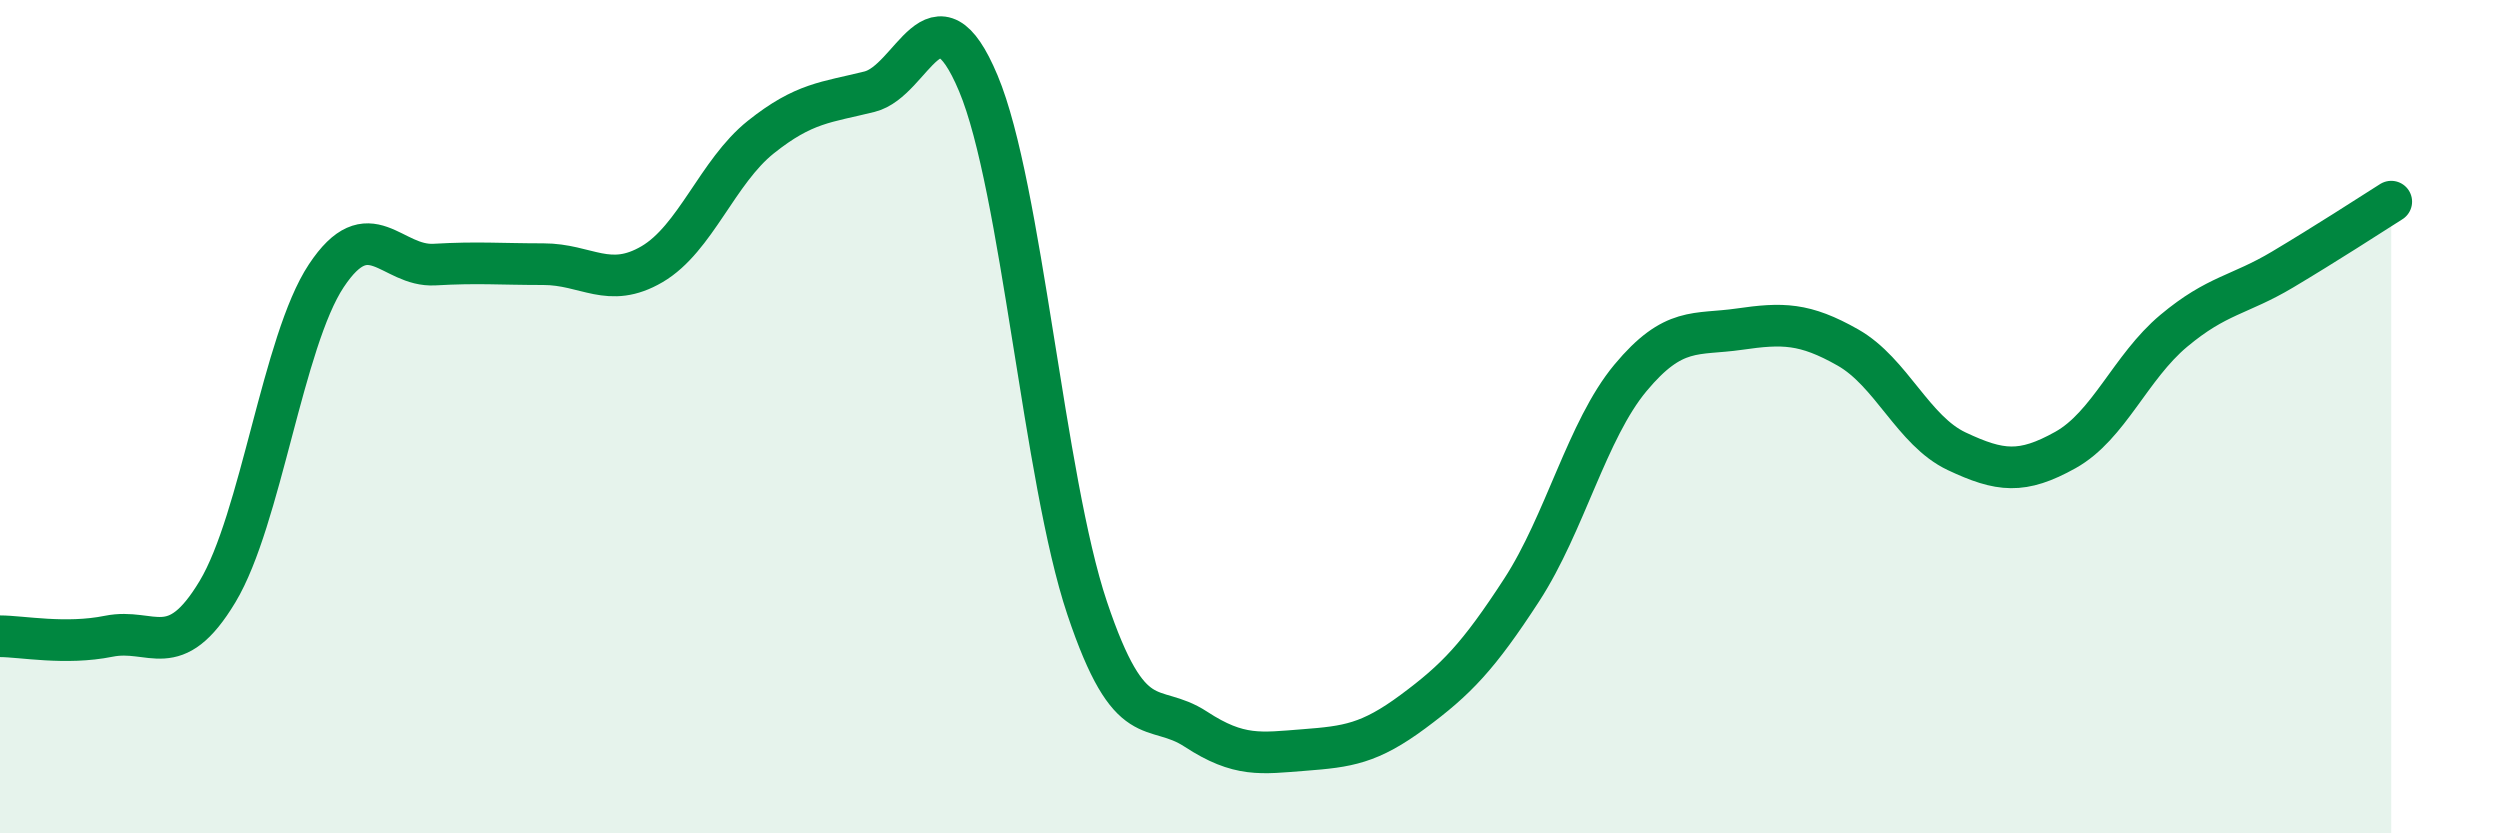 
    <svg width="60" height="20" viewBox="0 0 60 20" xmlns="http://www.w3.org/2000/svg">
      <path
        d="M 0,15.27 C 0.52,15.27 1.57,15.48 2.61,15.27 C 3.65,15.06 4.18,15.93 5.22,14.2 C 6.26,12.47 6.79,8.19 7.83,6.62 C 8.87,5.05 9.39,6.41 10.43,6.35 C 11.47,6.29 12,6.34 13.04,6.34 C 14.08,6.34 14.61,6.95 15.65,6.34 C 16.69,5.73 17.22,4.12 18.26,3.29 C 19.3,2.46 19.83,2.46 20.87,2.2 C 21.91,1.94 22.44,-0.48 23.48,2 C 24.52,4.48 25.05,11.49 26.09,14.59 C 27.13,17.69 27.66,16.82 28.7,17.5 C 29.74,18.18 30.26,18.08 31.3,18 C 32.34,17.92 32.87,17.85 33.91,17.08 C 34.95,16.31 35.48,15.76 36.52,14.16 C 37.56,12.56 38.09,10.32 39.13,9.07 C 40.17,7.82 40.7,8.05 41.74,7.9 C 42.78,7.75 43.31,7.75 44.35,8.34 C 45.39,8.93 45.92,10.34 46.96,10.83 C 48,11.32 48.53,11.38 49.57,10.8 C 50.61,10.22 51.13,8.81 52.17,7.94 C 53.21,7.07 53.74,7.09 54.78,6.47 C 55.82,5.85 56.87,5.17 57.39,4.84L57.39 20L0 20Z"
        fill="#008740"
        opacity="0.1"
        stroke-linecap="round"
        stroke-linejoin="round"
      />
      <path
        d="M 0,15.27 C 0.52,15.27 1.57,15.48 2.61,15.27 C 3.65,15.06 4.18,15.93 5.22,14.2 C 6.26,12.47 6.79,8.19 7.83,6.62 C 8.87,5.05 9.39,6.41 10.43,6.35 C 11.47,6.29 12,6.34 13.04,6.34 C 14.08,6.34 14.61,6.95 15.65,6.34 C 16.69,5.73 17.22,4.12 18.26,3.29 C 19.3,2.46 19.83,2.46 20.87,2.2 C 21.91,1.94 22.44,-0.48 23.48,2 C 24.52,4.48 25.05,11.49 26.09,14.59 C 27.13,17.69 27.66,16.82 28.7,17.5 C 29.74,18.18 30.26,18.08 31.3,18 C 32.34,17.92 32.87,17.85 33.91,17.08 C 34.95,16.31 35.48,15.76 36.52,14.16 C 37.56,12.56 38.09,10.32 39.13,9.07 C 40.17,7.82 40.7,8.05 41.74,7.9 C 42.78,7.75 43.31,7.75 44.35,8.34 C 45.39,8.93 45.92,10.34 46.96,10.83 C 48,11.32 48.53,11.38 49.57,10.8 C 50.61,10.22 51.13,8.81 52.17,7.94 C 53.21,7.07 53.74,7.09 54.78,6.47 C 55.82,5.85 56.87,5.17 57.39,4.84"
        stroke="#008740"
        stroke-width="1"
        fill="none"
        stroke-linecap="round"
        stroke-linejoin="round"
      />
    </svg>
  
